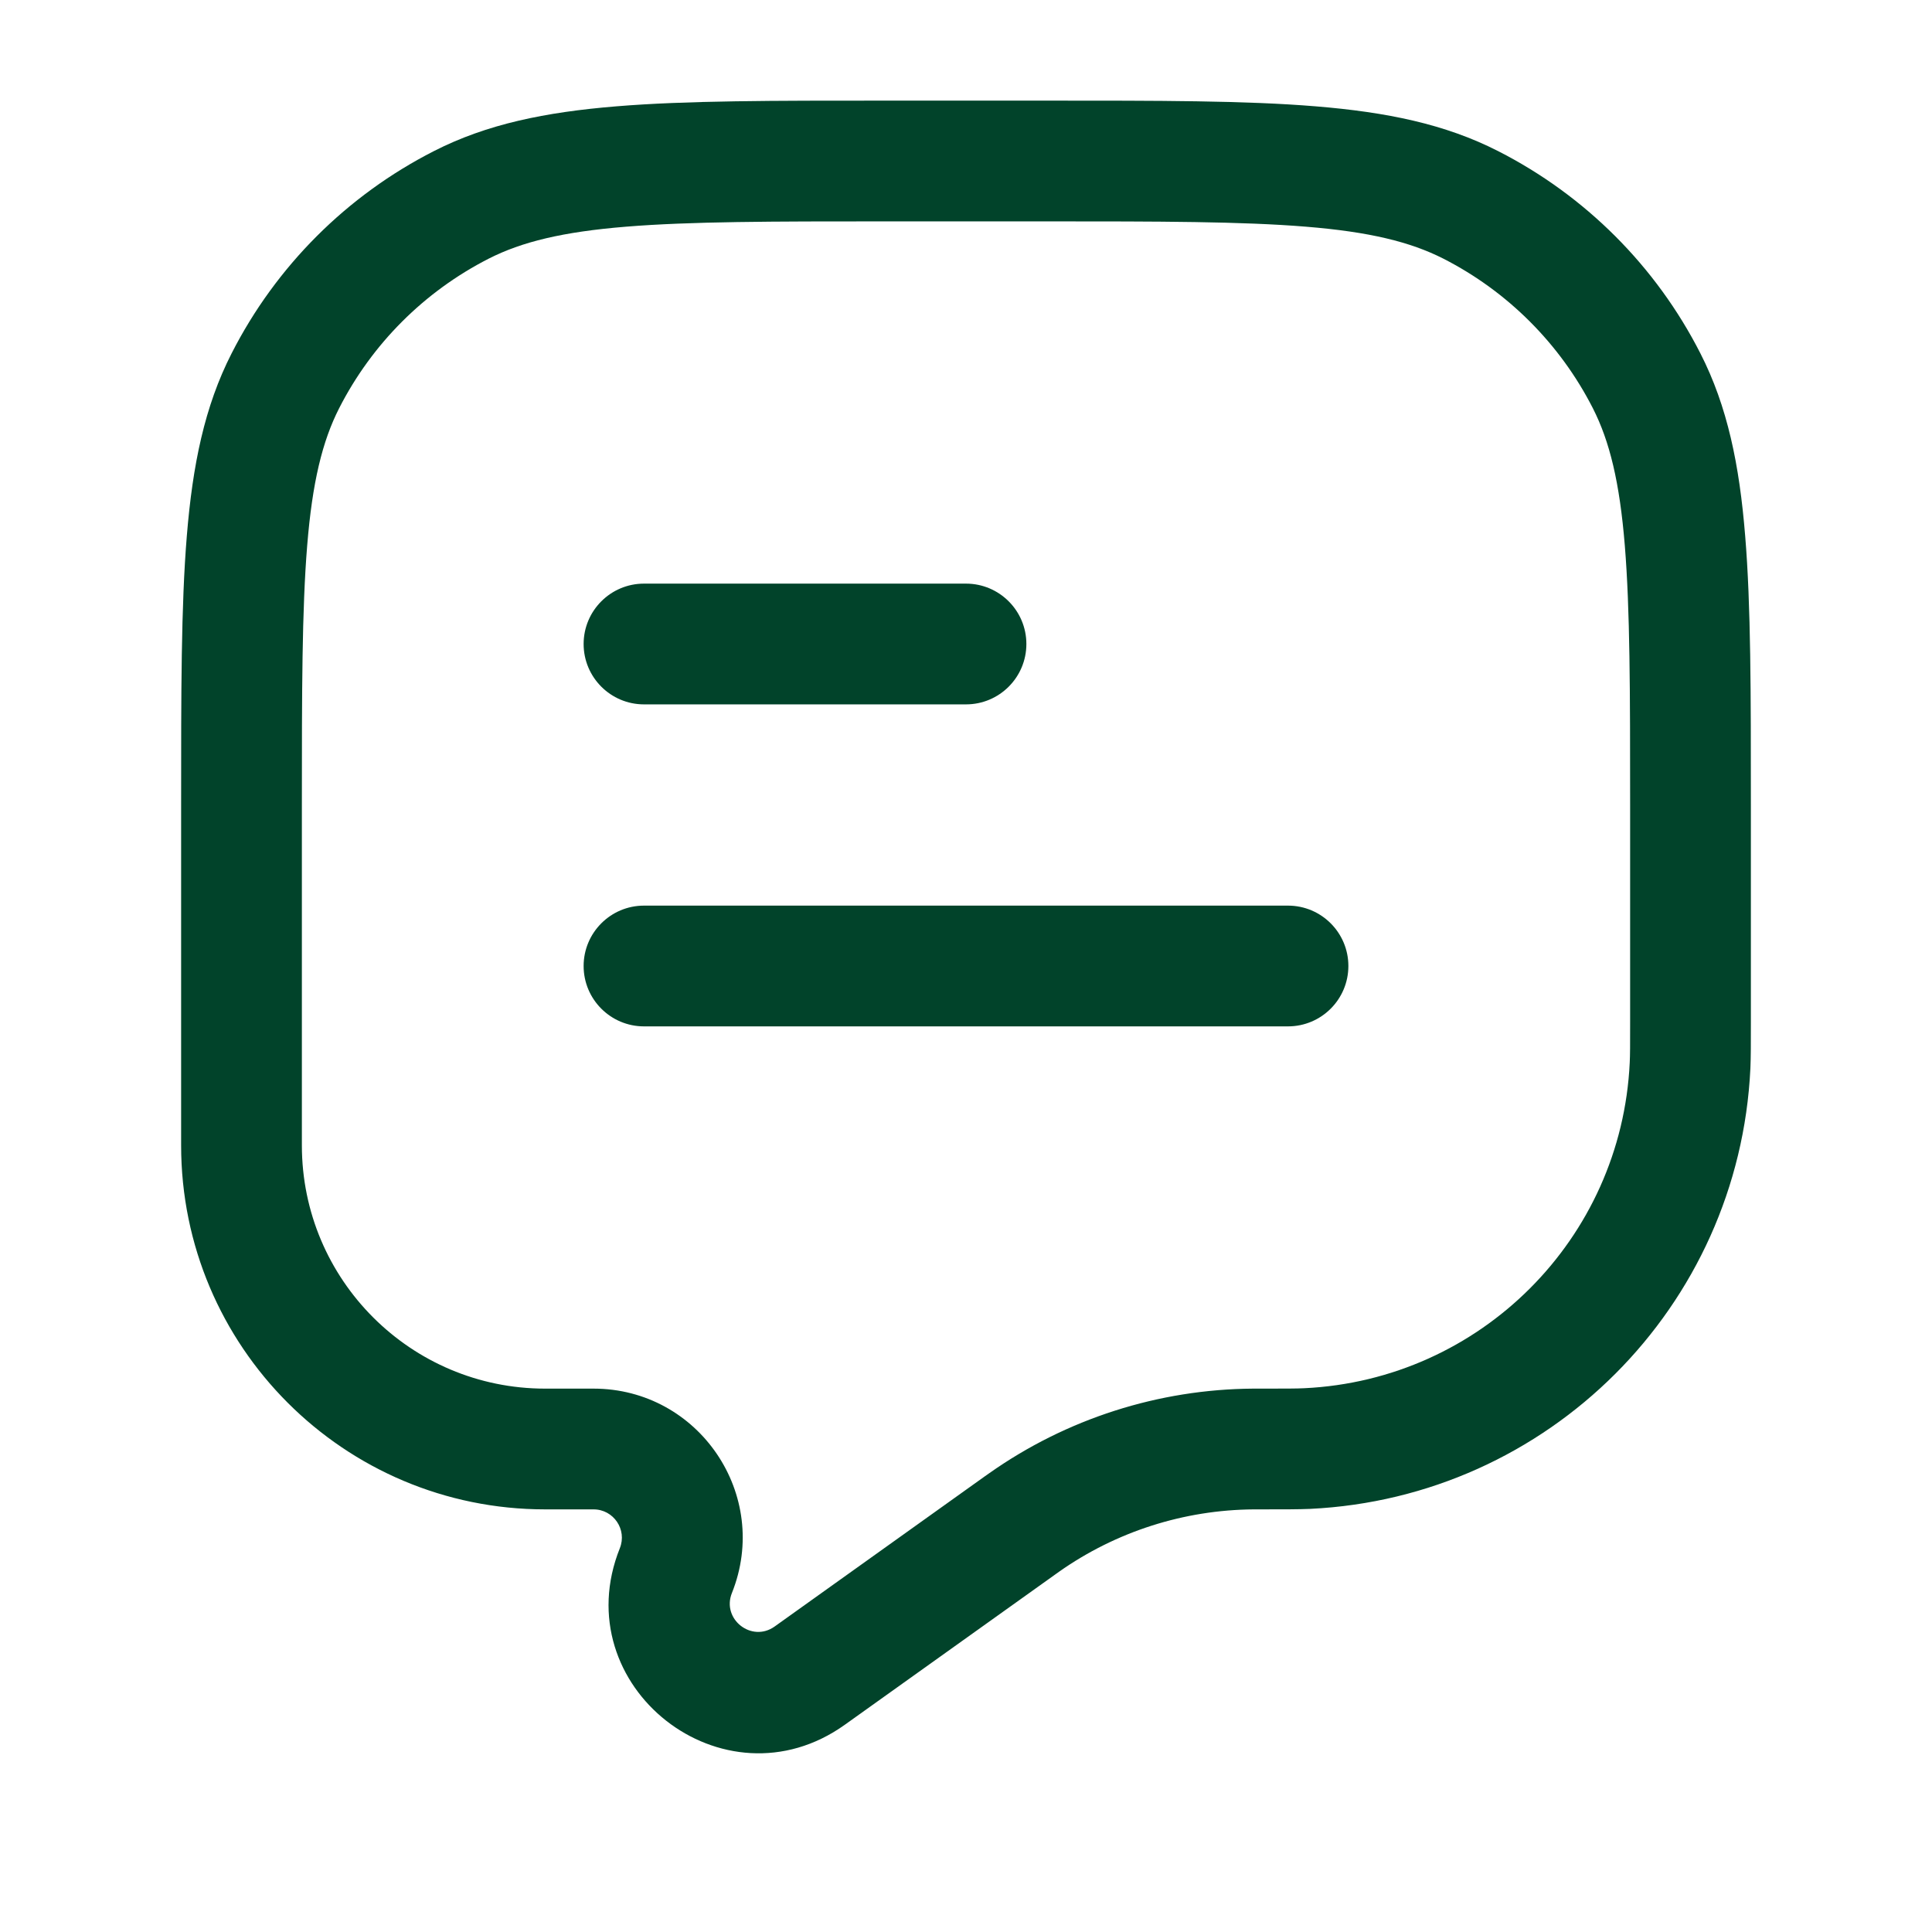 <svg width="24" height="24" viewBox="0 0 24 24" fill="none" xmlns="http://www.w3.org/2000/svg">
<path d="M12.669 18.951L13.105 19.561L12.669 18.951ZM12.722 18.913L12.29 18.3L12.722 18.913ZM15.57 18L15.575 18.75L15.57 18ZM8.396 19.51L9.092 19.789L8.396 19.51ZM10.059 20.815L9.623 20.205H9.623L10.059 20.815ZM20.994 13.236L20.245 13.201L20.994 13.236ZM16.236 17.994L16.201 17.245L16.236 17.994ZM5.73 2.545L6.071 3.213L5.73 2.545ZM3.545 4.73L4.213 5.071L3.545 4.73ZM18.27 2.545L17.93 3.213L18.27 2.545ZM20.455 4.73L19.787 5.071L20.455 4.73ZM8 11.25C7.586 11.25 7.25 11.586 7.25 12C7.25 12.414 7.586 12.75 8 12.75V11.25ZM16 12.75C16.414 12.75 16.75 12.414 16.75 12C16.75 11.586 16.414 11.25 16 11.25V12.75ZM8 7.25C7.586 7.25 7.25 7.586 7.25 8C7.25 8.414 7.586 8.75 8 8.75V7.25ZM12 8.75C12.414 8.75 12.75 8.414 12.75 8C12.75 7.586 12.414 7.25 12 7.25V8.75ZM13 1.25H11V2.75H13V1.25ZM2.25 10V14.228H3.75V10H2.25ZM21.75 12.699V10H20.25V12.699H21.75ZM6.772 18.75H7.373V17.25H6.772V18.75ZM10.494 21.426L13.105 19.561L12.233 18.34L9.623 20.205L10.494 21.426ZM13.105 19.561C13.133 19.541 13.144 19.533 13.154 19.526L12.29 18.3C12.275 18.311 12.259 18.322 12.233 18.34L13.105 19.561ZM15.65 17.25C15.609 17.25 15.585 17.25 15.566 17.25L15.575 18.75C15.588 18.75 15.606 18.75 15.65 18.75V17.25ZM13.154 19.526C13.863 19.026 14.708 18.756 15.575 18.75L15.566 17.25C14.392 17.258 13.249 17.624 12.29 18.3L13.154 19.526ZM7.373 18.75C7.622 18.75 7.792 19.001 7.7 19.232L9.092 19.789C9.579 18.573 8.683 17.25 7.373 17.25V18.75ZM7.7 19.232C7.013 20.948 8.99 22.5 10.494 21.426L9.623 20.205C9.337 20.409 8.962 20.114 9.092 19.789L7.7 19.232ZM20.25 12.699C20.25 12.987 20.25 13.105 20.245 13.201L21.744 13.272C21.75 13.132 21.75 12.97 21.75 12.699H20.25ZM15.65 18.75C15.953 18.75 16.131 18.75 16.272 18.744L16.201 17.245C16.105 17.25 15.972 17.25 15.65 17.25V18.75ZM20.245 13.201C20.142 15.39 18.39 17.142 16.201 17.245L16.272 18.744C19.234 18.603 21.603 16.234 21.744 13.272L20.245 13.201ZM2.25 14.228C2.25 16.726 4.274 18.75 6.772 18.75V17.25C5.103 17.25 3.75 15.897 3.75 14.228H2.25ZM11 1.25C9.612 1.25 8.526 1.249 7.655 1.321C6.775 1.393 6.048 1.541 5.39 1.877L6.071 3.213C6.482 3.004 6.99 2.88 7.777 2.816C8.573 2.751 9.587 2.75 11 2.75V1.25ZM3.75 10C3.75 8.587 3.751 7.573 3.816 6.777C3.88 5.99 4.004 5.482 4.213 5.071L2.877 4.39C2.541 5.048 2.393 5.775 2.321 6.655C2.249 7.526 2.25 8.612 2.25 10H3.75ZM5.39 1.877C4.308 2.428 3.428 3.308 2.877 4.39L4.213 5.071C4.621 4.271 5.271 3.621 6.071 3.213L5.39 1.877ZM13 2.75C14.412 2.75 15.427 2.751 16.223 2.816C17.01 2.88 17.518 3.004 17.93 3.213L18.61 1.877C17.952 1.541 17.225 1.393 16.345 1.321C15.474 1.249 14.388 1.25 13 1.25V2.75ZM21.75 10C21.75 8.612 21.751 7.526 21.679 6.655C21.608 5.775 21.459 5.048 21.123 4.39L19.787 5.071C19.996 5.482 20.12 5.99 20.184 6.777C20.249 7.573 20.25 8.587 20.25 10H21.75ZM17.93 3.213C18.729 3.621 19.379 4.271 19.787 5.071L21.123 4.39C20.572 3.308 19.692 2.428 18.61 1.877L17.93 3.213ZM8 12.75H16V11.25H8V12.75ZM8 8.75L12 8.75V7.25L8 7.25V8.75Z" fill="#01432A"/>
</svg>
